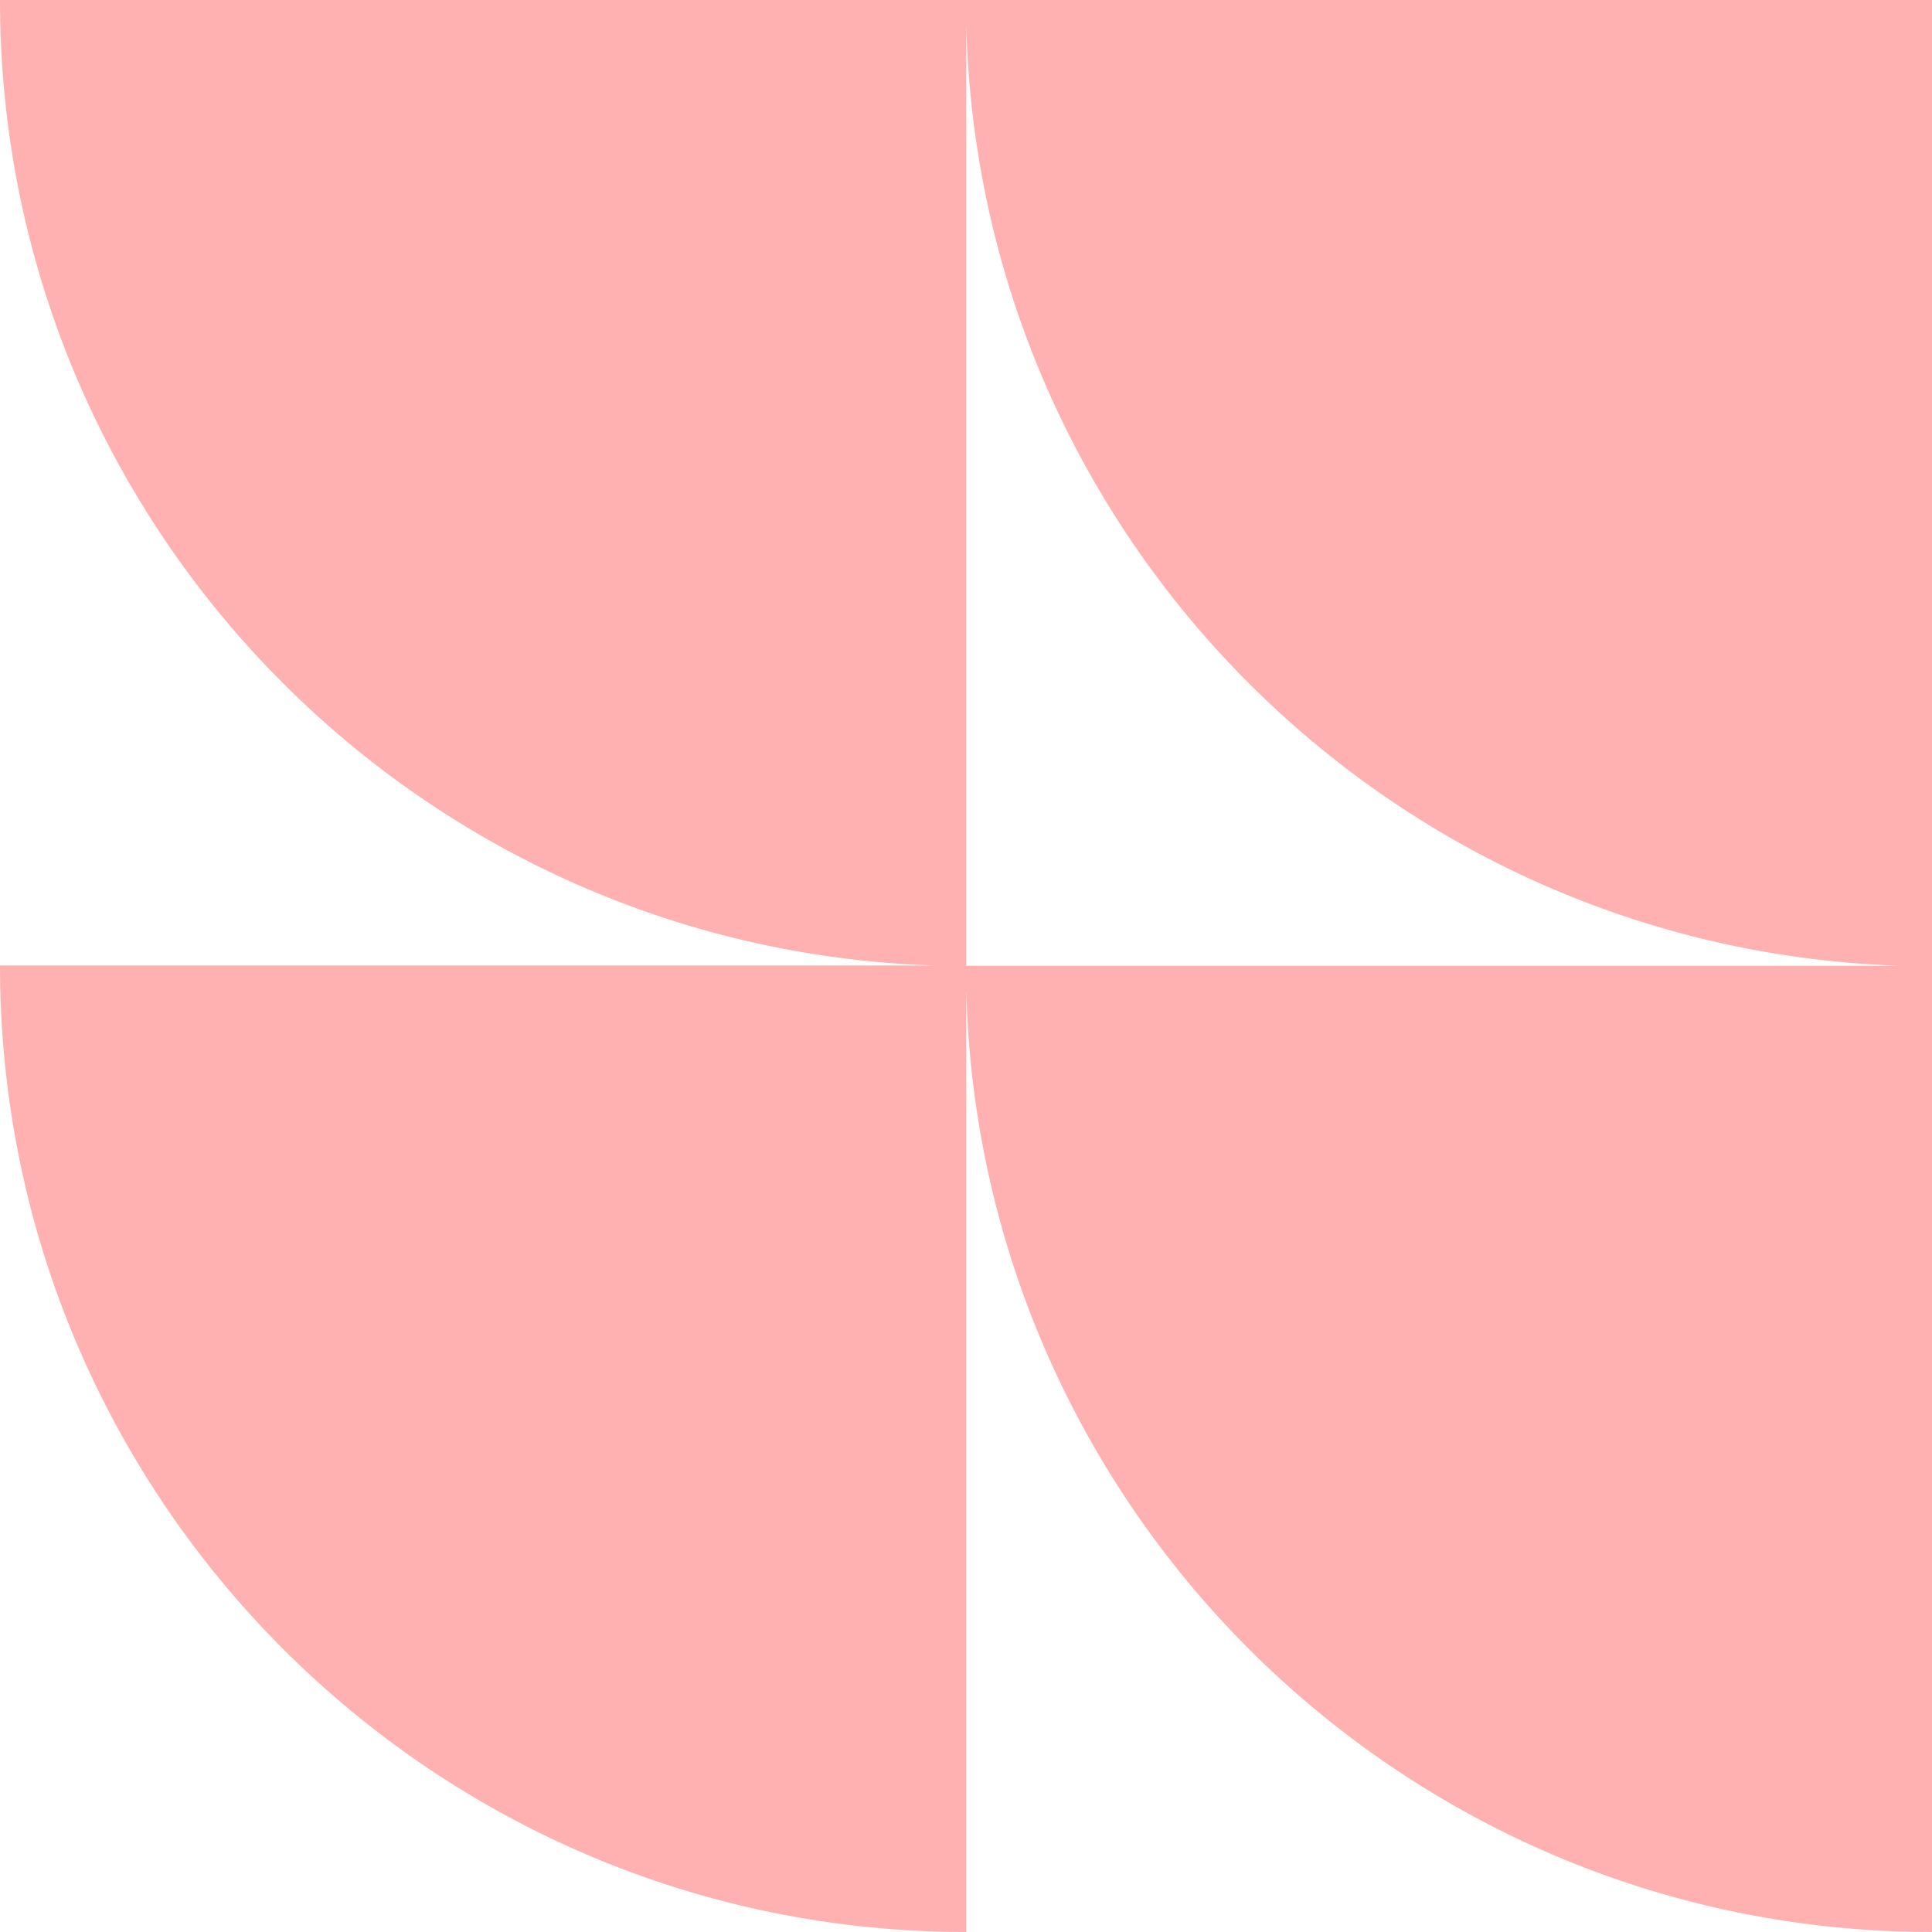 <svg xmlns="http://www.w3.org/2000/svg" width="310" height="310" viewBox="0 0 310 310" fill="none"><path d="M155.043 0H0C0 83.88 66.582 152.131 149.733 154.914H0C0 240.55 69.407 310 155.043 310V158.896C157.141 242.691 225.692 310 310 310V0H155.043ZM155.043 154.914V3.982C157.098 86.021 222.823 152.174 304.691 154.957H155.043V154.914Z" fill="#FFB0B0"></path></svg>